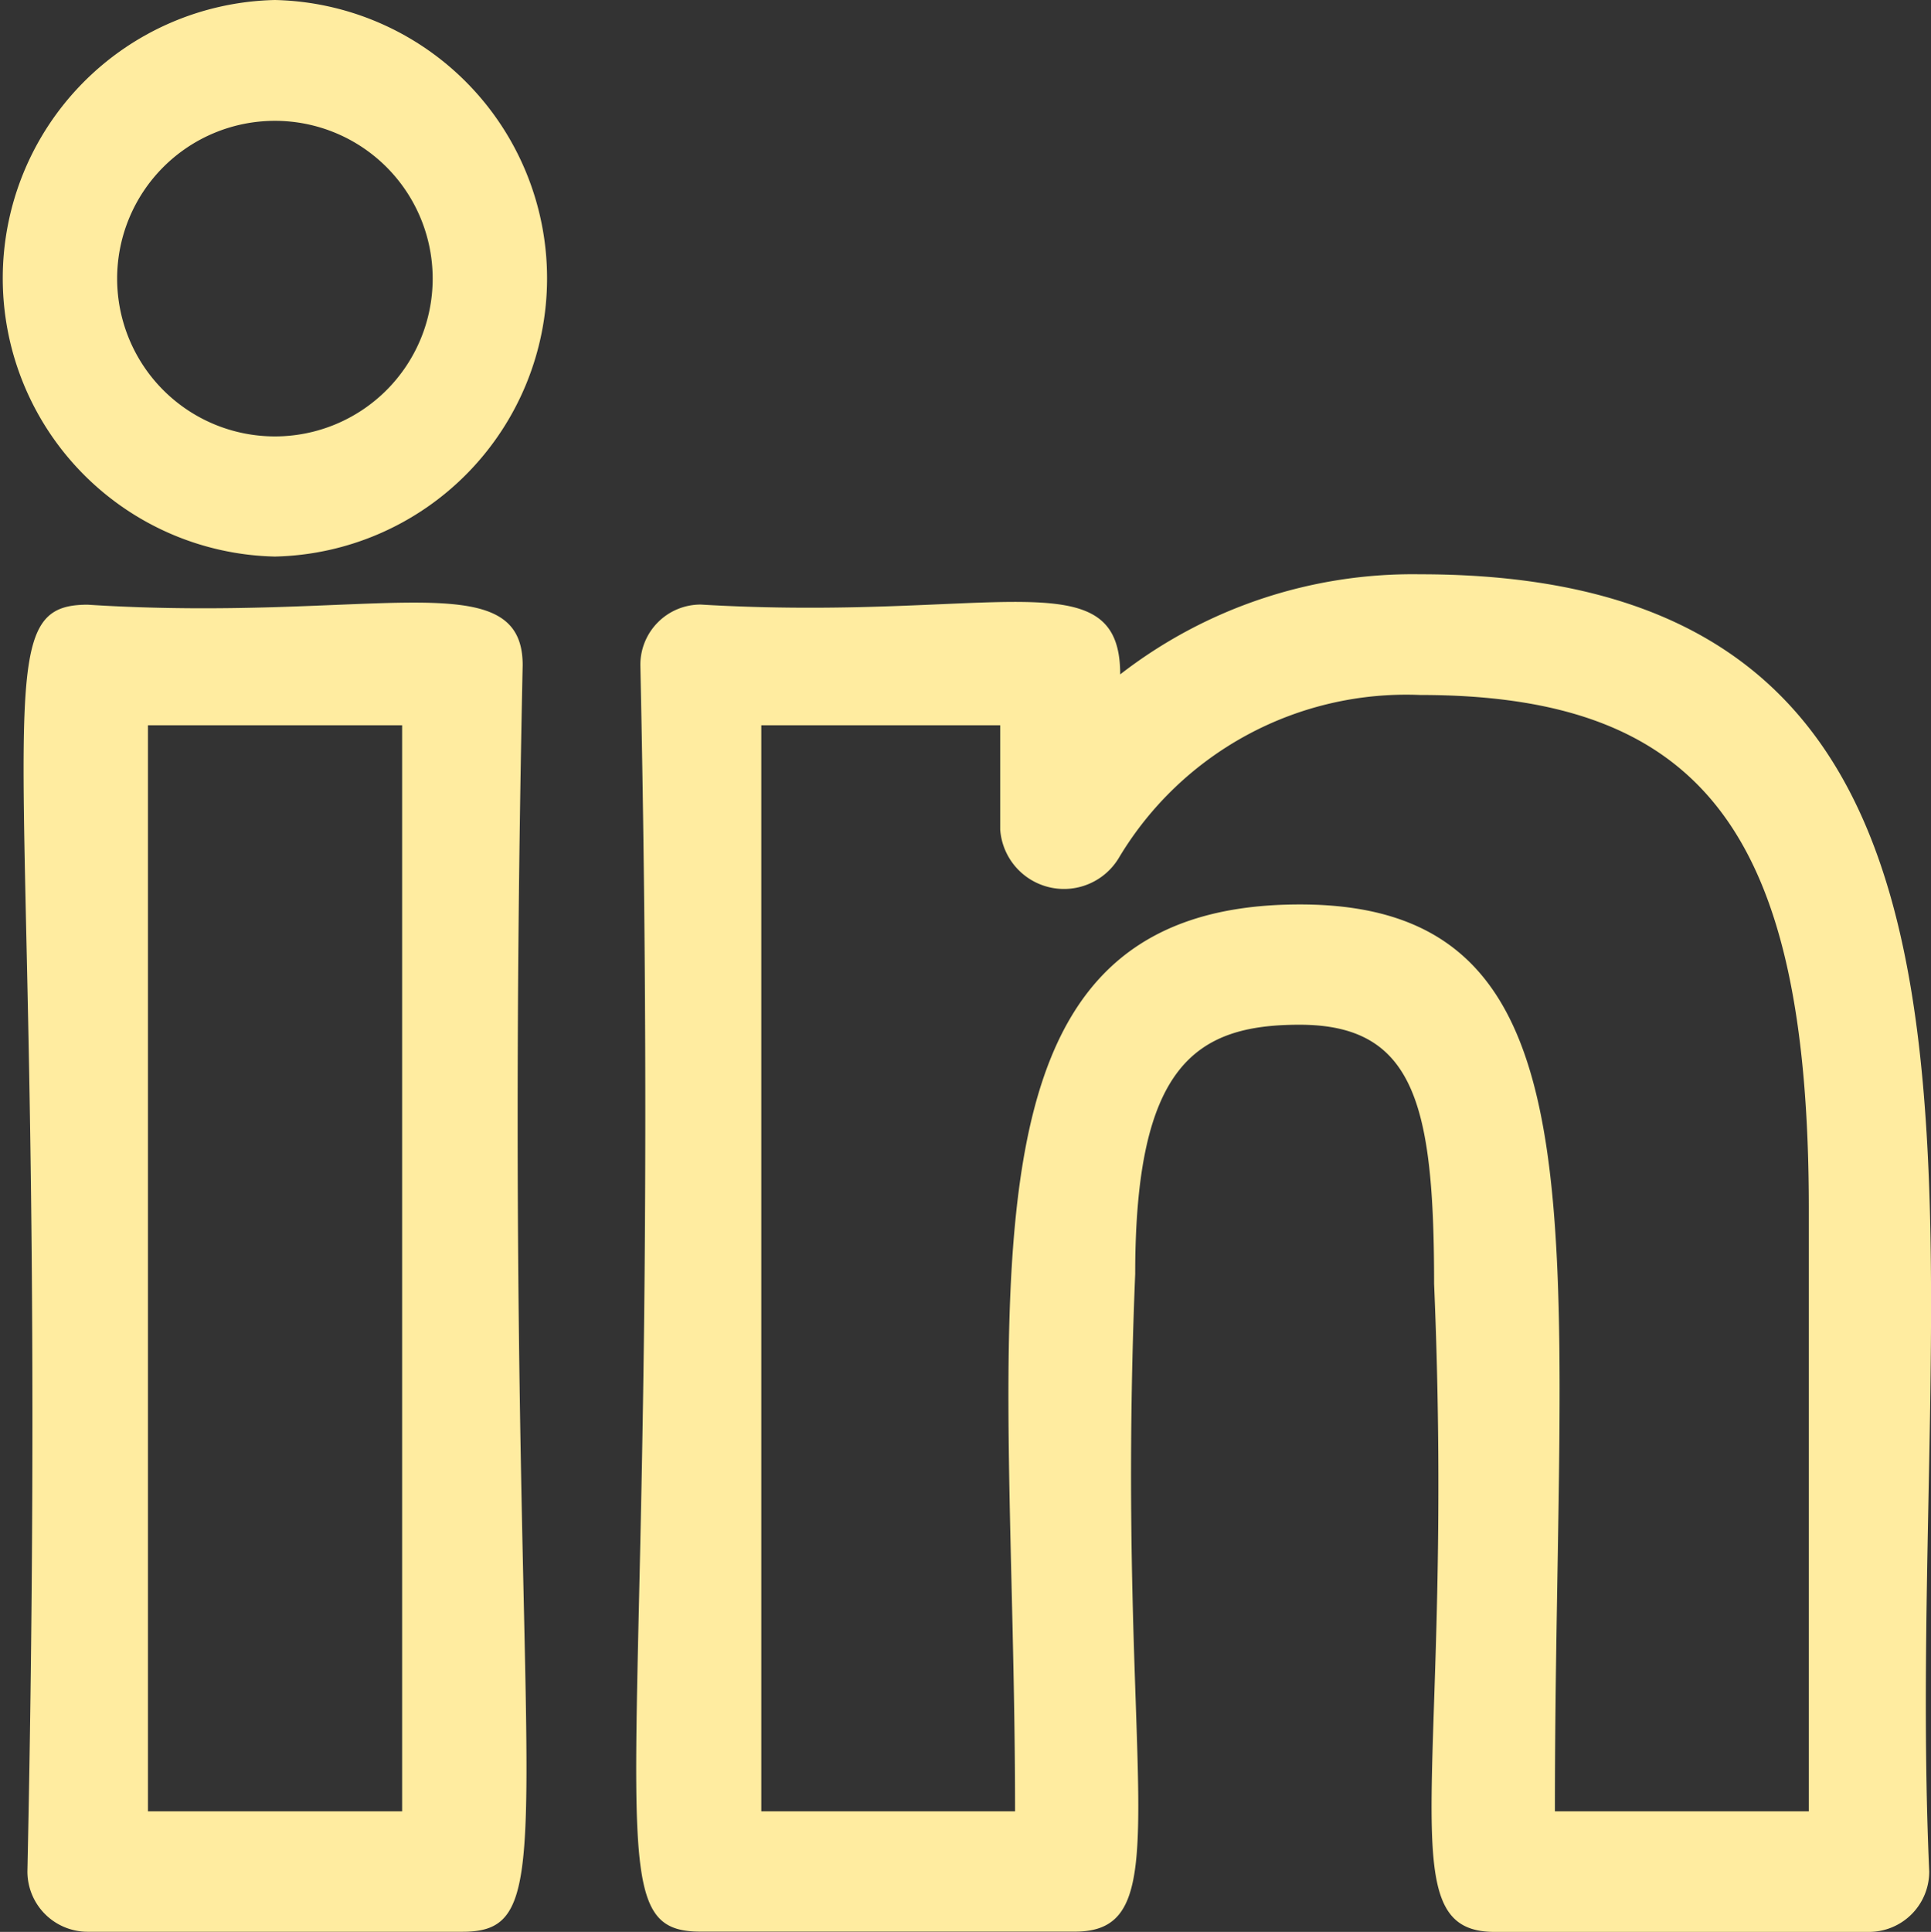 <svg xmlns="http://www.w3.org/2000/svg" width="14.161" height="14.166" viewBox="0 0 14.161 14.166">
  <rect x="0" y="0" width="14.161" height="14.166" fill="#333333" stroke="none"/>
  <g id="linkedin" transform="translate(0 0)">
    <path id="Caminho_429" data-name="Caminho 429" d="M14.2,17.055h2.745a.442.442,0,0,0,.442-.442C17.181,11.984,18.472,7.1,13.654,7.1a3.5,3.5,0,0,0-2.2.734c0-.861-.93-.385-3.077-.512a.442.442,0,0,0-.442.442c.178,8.344-.4,9.289.442,9.289h2.745c.8,0,.29-1.124.442-4.823,0-1.528.442-1.827,1.205-1.827.845,0,.987.587.987,1.9C13.91,15.938,13.406,17.055,14.2,17.055ZM12.772,9.521c-2.645,0-2.089,2.908-2.089,6.65H8.822V8.207h1.752v.765a.469.469,0,0,0,.871.206,2.455,2.455,0,0,1,2.209-1.193c2.077,0,2.85,1.021,2.85,3.767v4.419H14.642C14.642,11.963,15.087,9.521,12.772,9.521Z" transform="translate(-3.239 -2.889)" fill="#ffeca0"/>
    <path id="Caminho_430" data-name="Caminho 430" d="M.794,7.467c-.836,0-.264.934-.442,9.289a.442.442,0,0,0,.442.442H3.542c.836,0,.264-.934.442-9.289C3.983,7.146,2.876,7.6.794,7.467ZM3.1,16.315H1.236V8.351H3.1Z" transform="translate(-0.151 -3.033)" fill="#ffeca0"/>
    <path id="Caminho_431" data-name="Caminho 431" d="M2.046,0a2.041,2.041,0,0,0,0,4.081A2.041,2.041,0,0,0,2.046,0Zm0,3.2a1.157,1.157,0,0,1,0-2.314A1.157,1.157,0,0,1,2.046,3.2Z" transform="translate(-0.03 0)" fill="#ffeca0"/>
  </g>
</svg>
